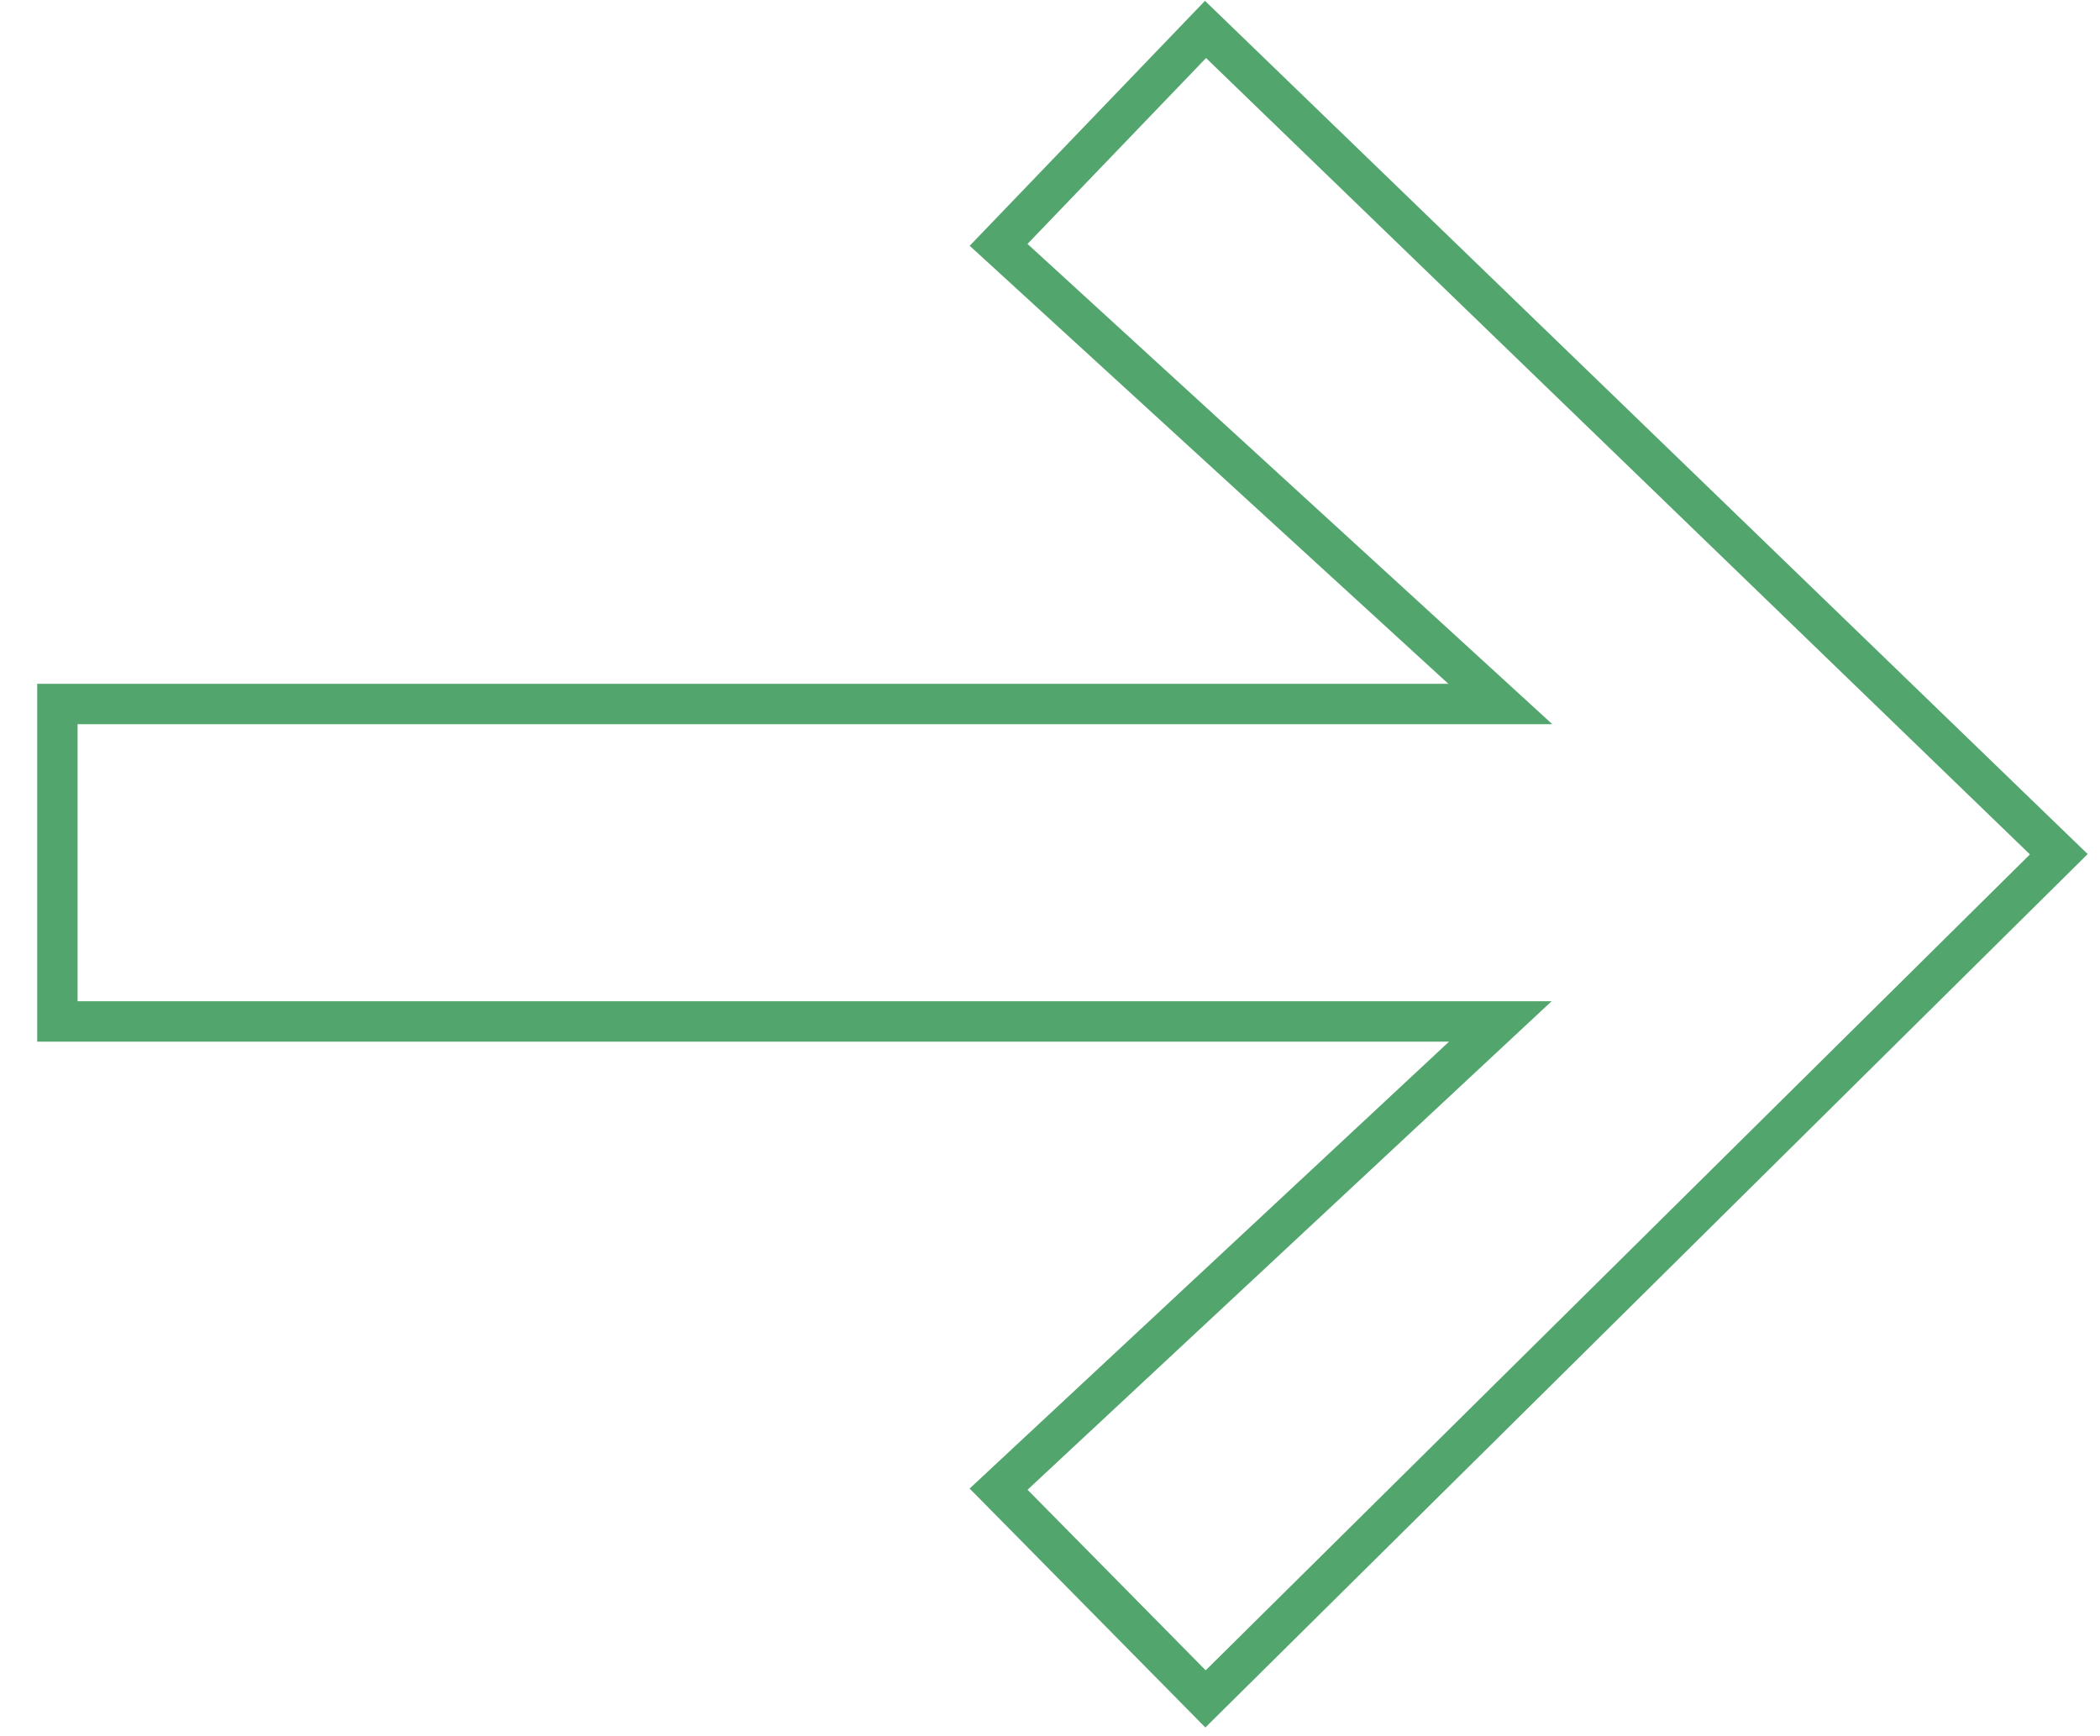 <?xml version="1.0" encoding="UTF-8"?> <svg xmlns="http://www.w3.org/2000/svg" width="52" height="43" viewBox="0 0 52 43" fill="none"> <path d="M1.421 17.435L37.151 17.435L24.727 6.064L29.851 0.729L50.98 21.156L29.851 42.075L24.727 36.88L37.151 25.297L1.421 25.297L1.421 17.435Z" stroke="#51A56D"></path> </svg> 